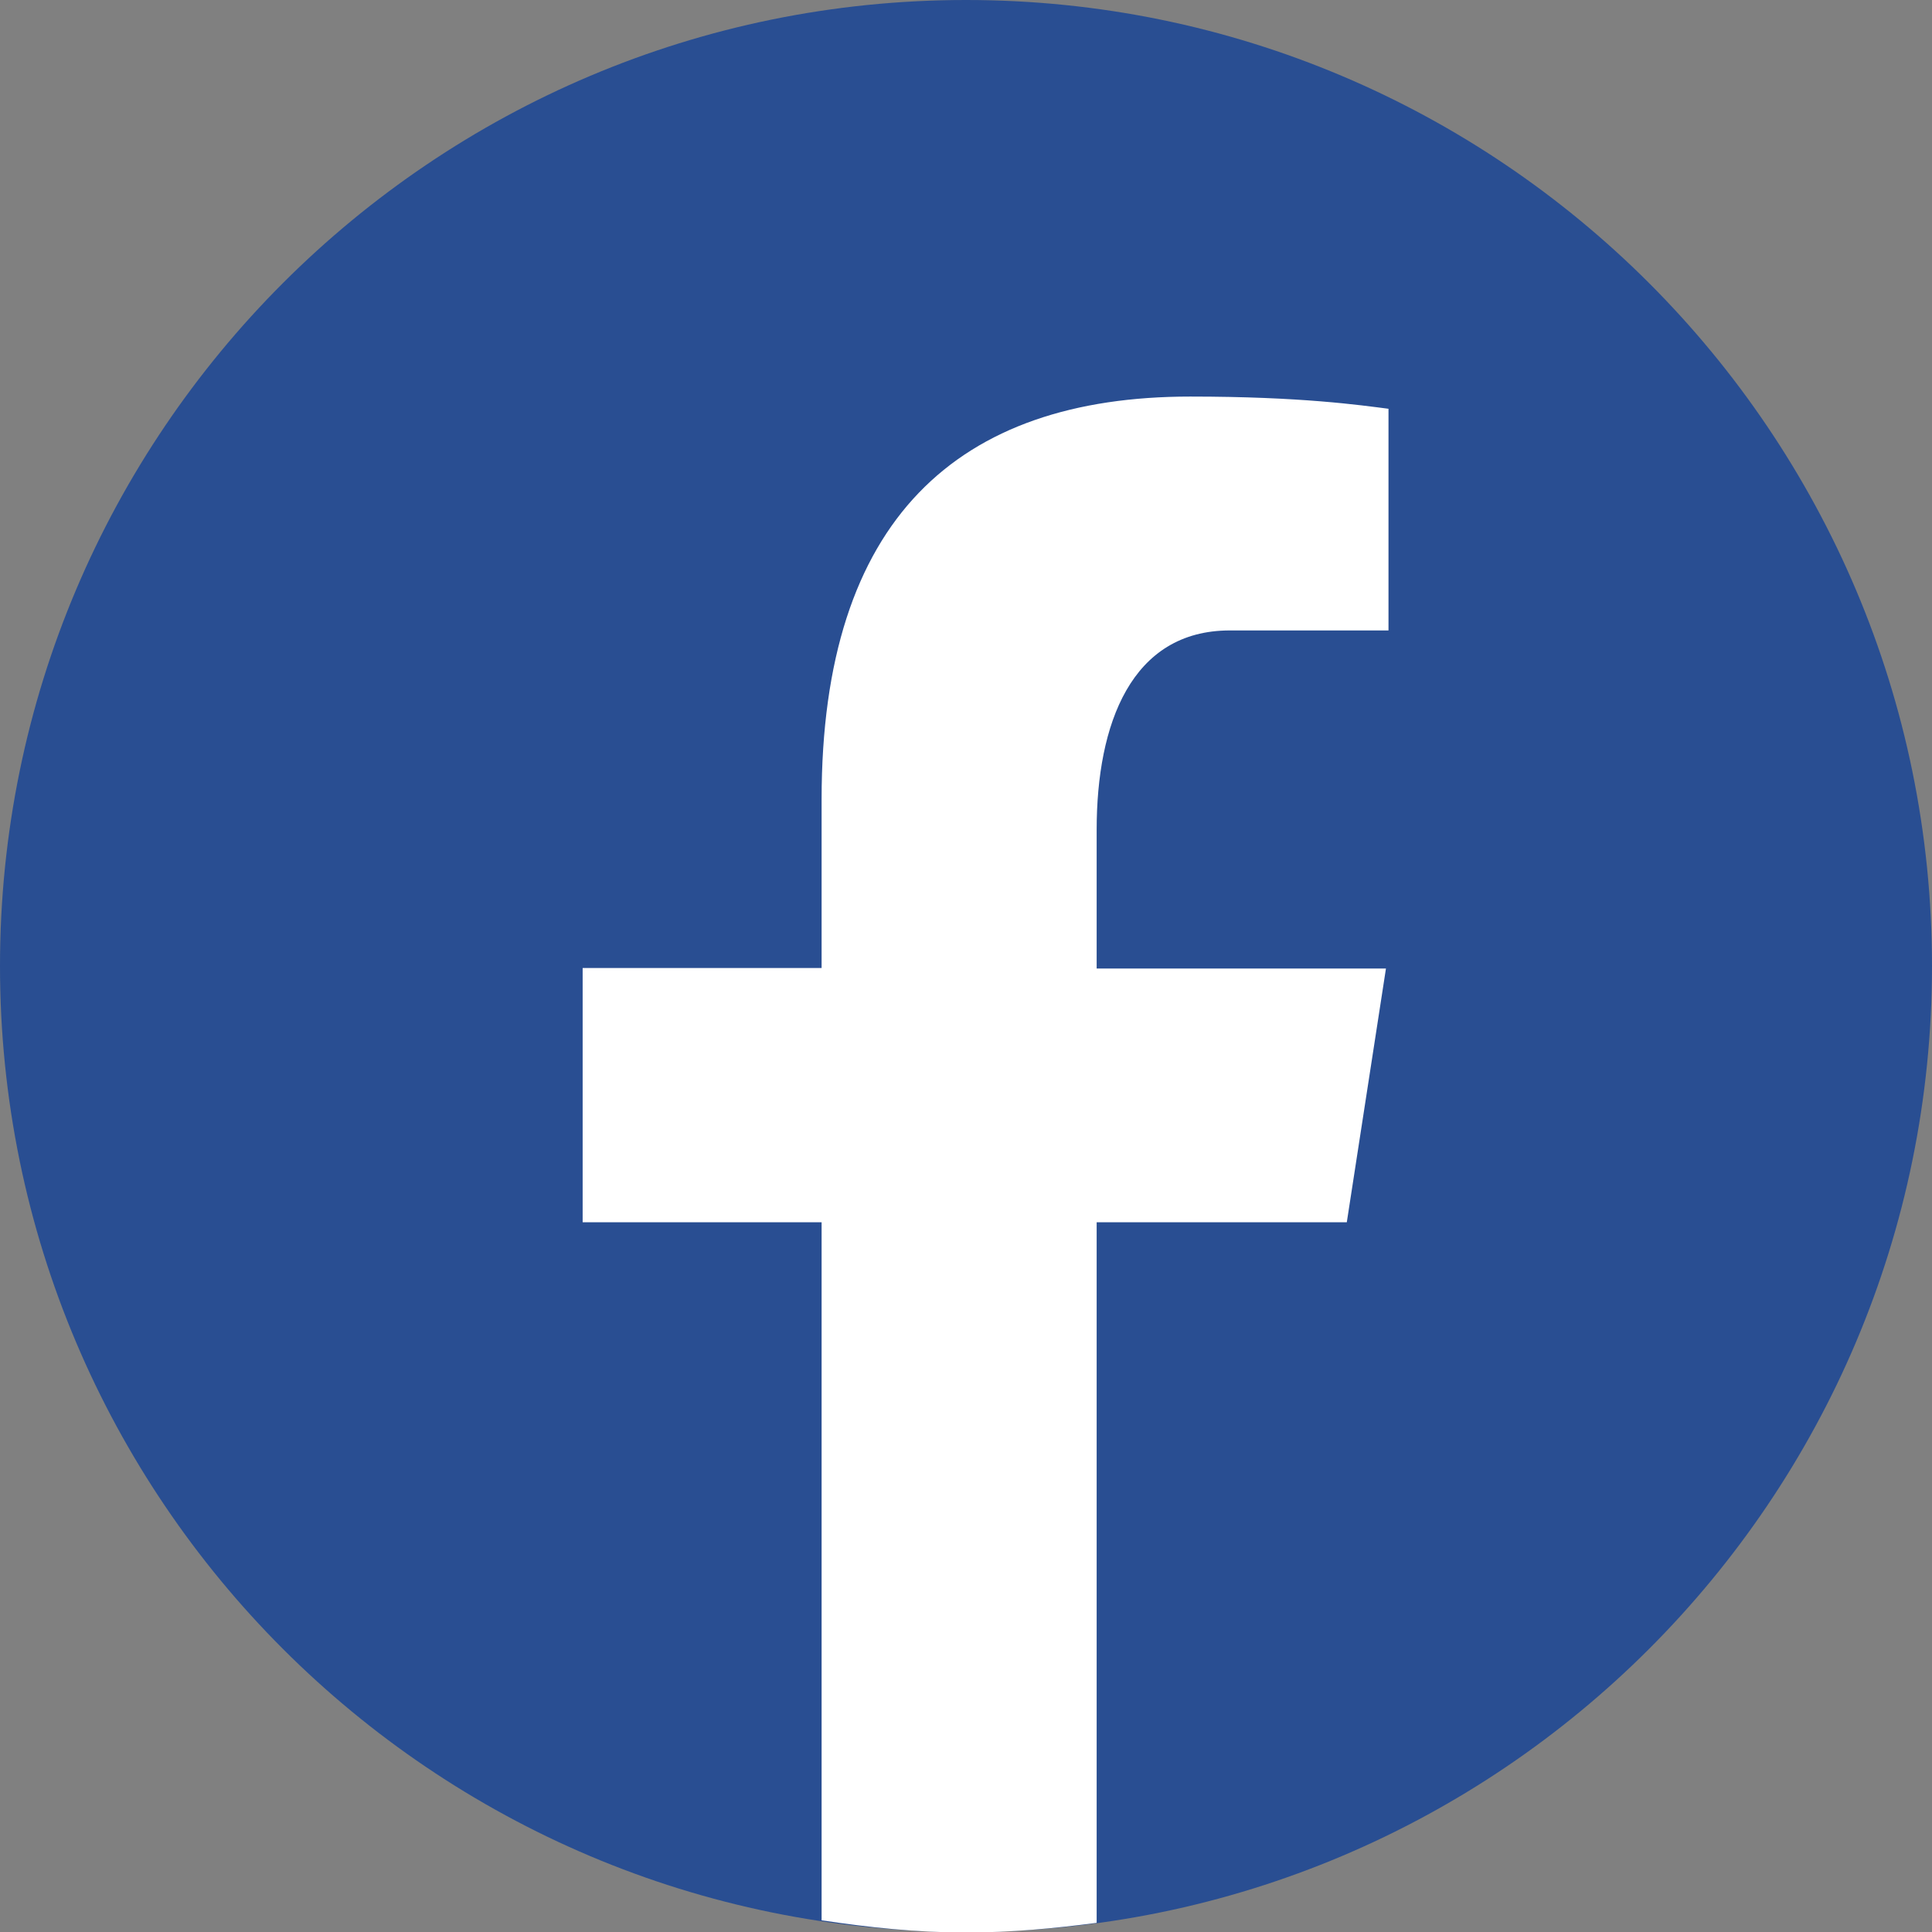 <?xml version="1.0" encoding="UTF-8"?><svg id="a" xmlns="http://www.w3.org/2000/svg" viewBox="0 0 38 38"><rect x="0" y="0" width="38" height="38" fill="#808080" stroke="none"/><defs><style>.b{fill:#fff;}.c{fill:#294e92;}</style></defs><path class="c" d="M19,0C8.51,0,0,8.51,0,19s8.51,19,19,19,19-8.51,19-19S29.49,0,19,0Z"/><path class="b" d="M21.57,24.04h4.92l.77-4.99h-5.69v-2.73c0-2.08,.68-3.92,2.62-3.92h3.12v-4.36c-.55-.07-1.71-.24-3.9-.24-4.57,0-7.25,2.41-7.25,7.92v3.32h-4.7v5h4.7v13.73c.93,.14,1.87,.24,2.84,.24,.88,0,1.73-.08,2.57-.19v-13.77Z"/></svg>